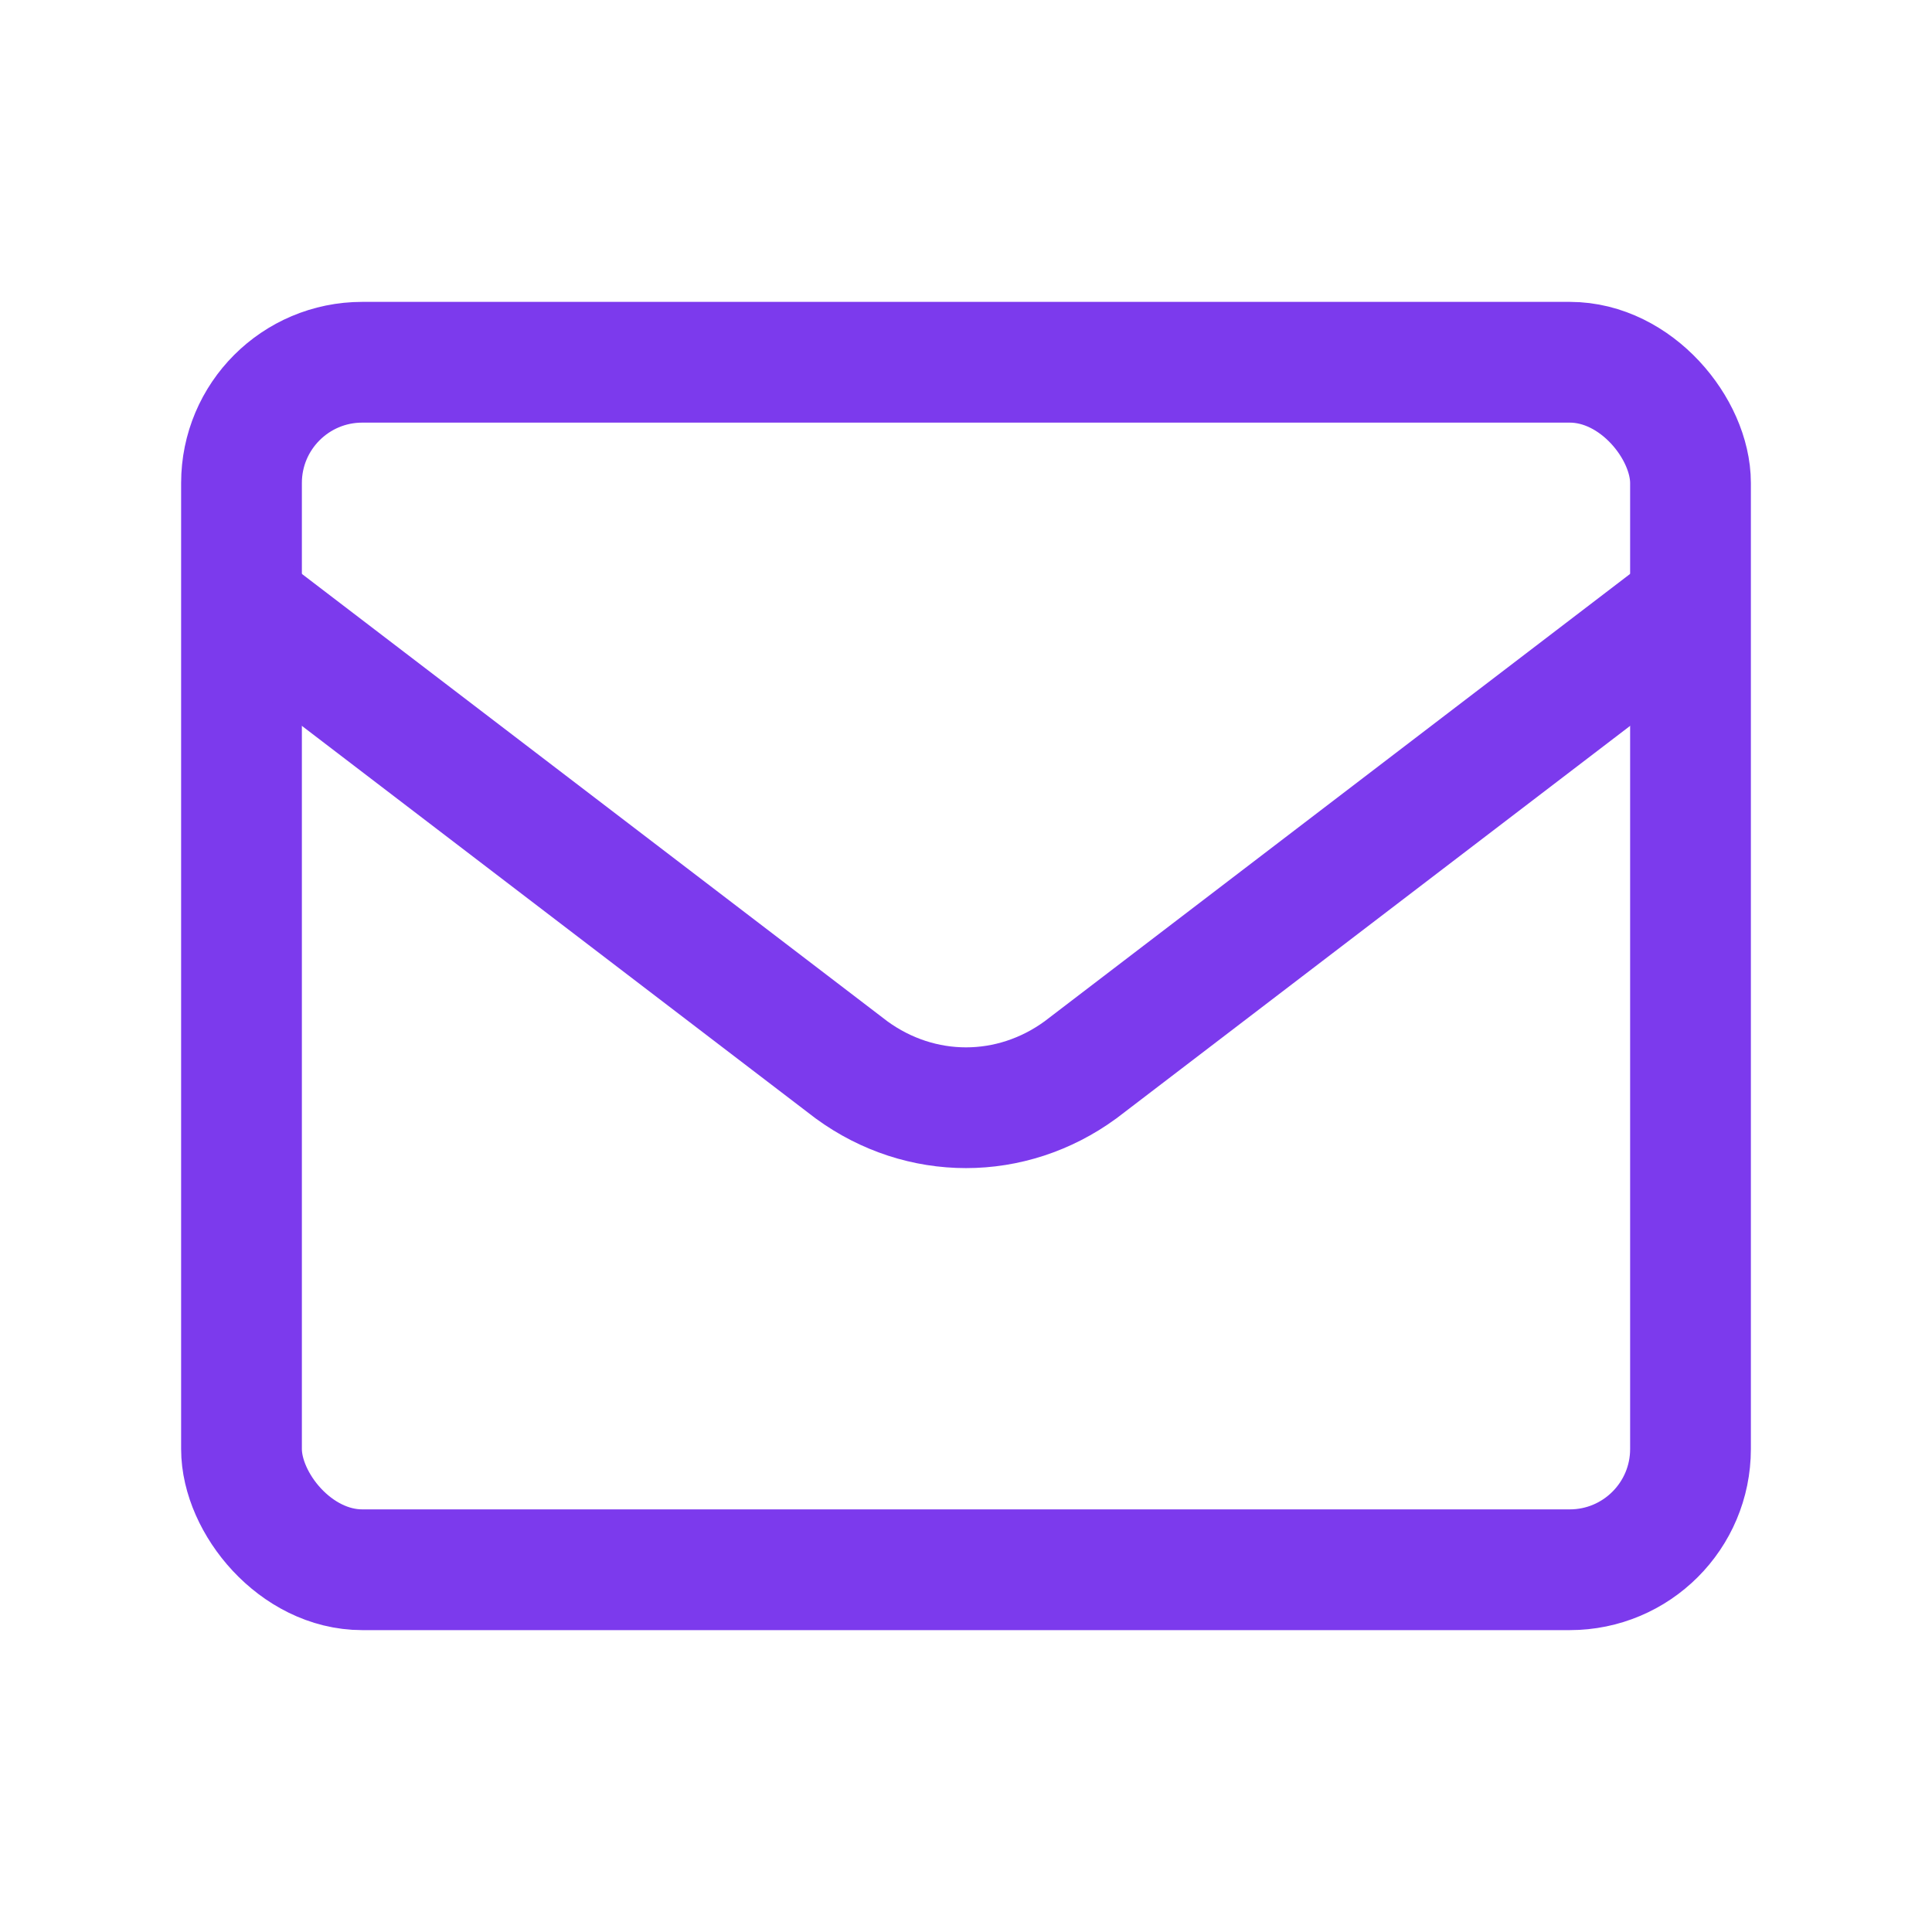 <?xml version="1.0" encoding="UTF-8"?>
<svg width="32" height="32" viewBox="0 0 32 32" fill="none" xmlns="http://www.w3.org/2000/svg">
  <rect x="4" y="6" width="24" height="20" rx="2" stroke="#7C3AED" stroke-width="2"/>
  <path d="M4 10L14.106 17.722C15.251 18.556 16.749 18.556 17.894 17.722L28 10" stroke="#7C3AED" stroke-width="2"/>
</svg>